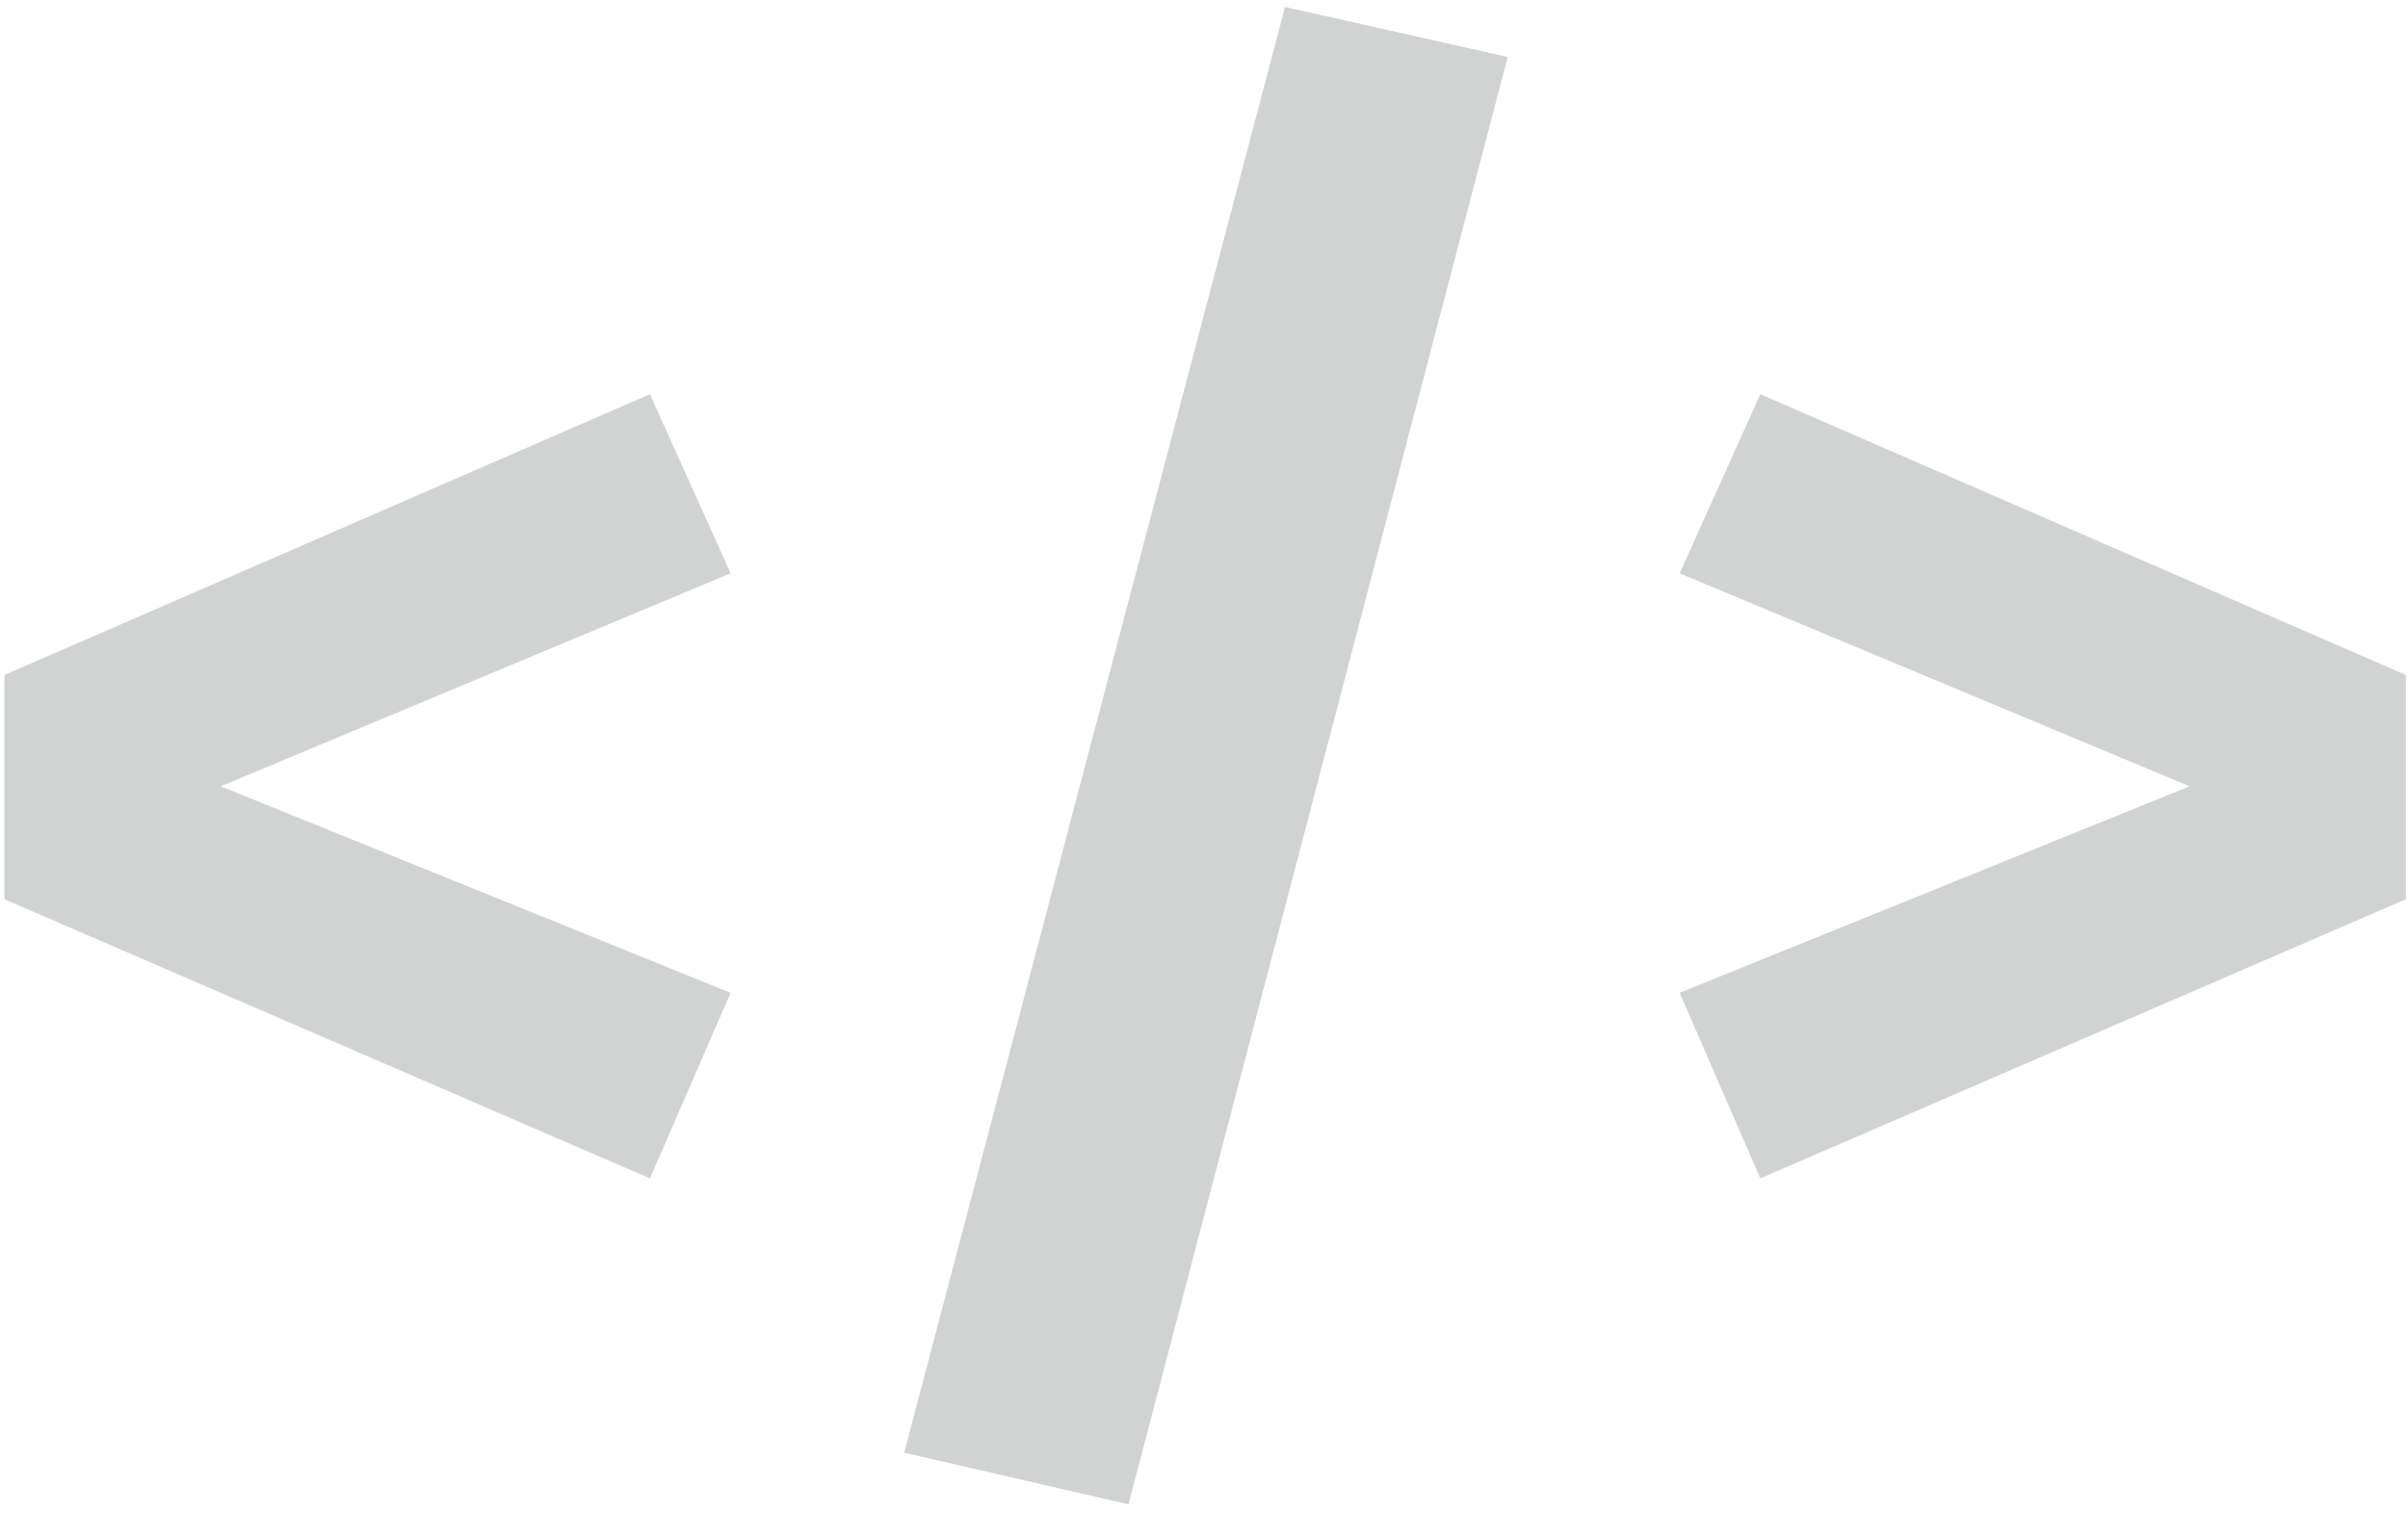 <svg width="191" height="120" viewBox="0 0 191 120" fill="none" xmlns="http://www.w3.org/2000/svg">
<path d="M51.552 31.272L57.952 45.48L17.504 62.376L57.952 78.76L51.552 93.48L0.352 71.336V53.544L51.552 31.272ZM101.927 0.552L119.591 4.52L89.511 119.336L71.719 115.24L101.927 0.552ZM139.627 31.272L190.827 53.544V71.336L139.627 93.48L133.227 78.76L173.675 62.376L133.227 45.48L139.627 31.272Z" fill="#1A2121" fill-opacity="0.2"/>
</svg>
